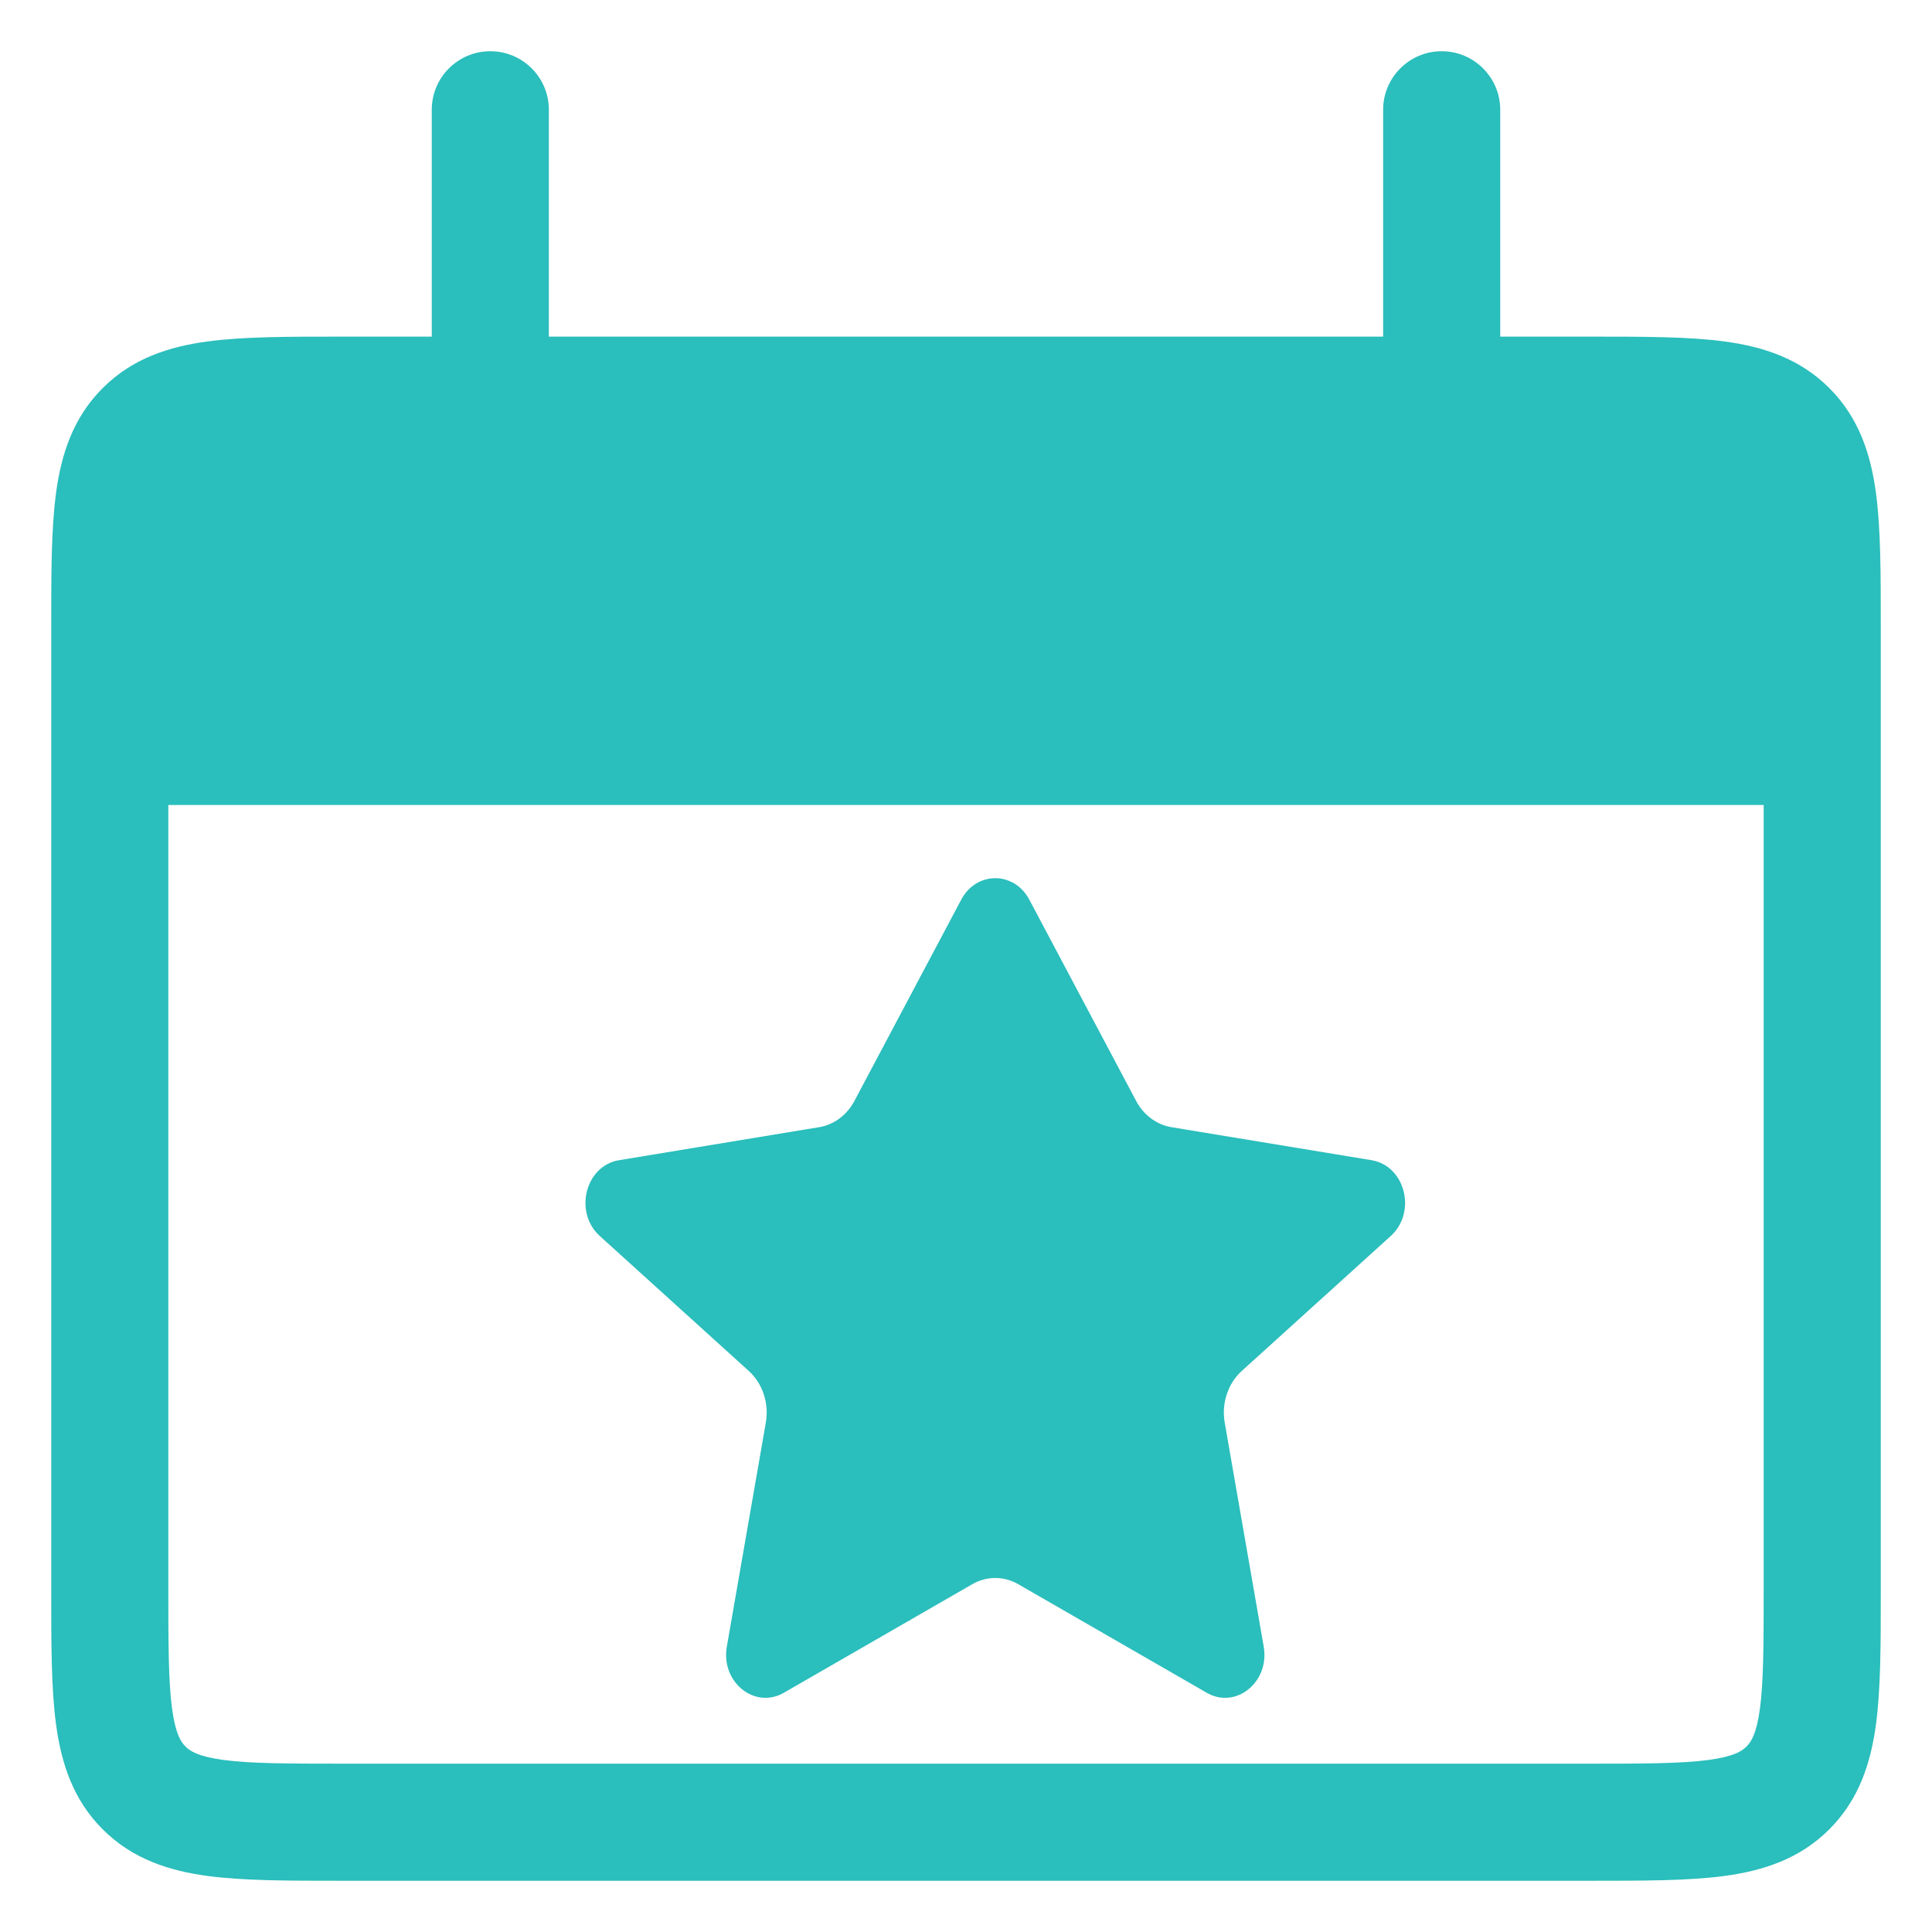 <svg width="33" height="33" viewBox="0 0 33 33" fill="none" xmlns="http://www.w3.org/2000/svg">
<path d="M16.419 15.366C16.678 14.878 17.322 14.878 17.581 15.366L19.406 18.805C19.534 19.046 19.756 19.211 20.008 19.253L23.427 19.817C24.002 19.912 24.203 20.705 23.756 21.111L21.208 23.419C20.973 23.633 20.862 23.97 20.919 24.298L21.585 28.125C21.691 28.73 21.11 29.201 20.612 28.914L17.392 27.059C17.146 26.918 16.854 26.918 16.608 27.059L13.388 28.914C12.89 29.201 12.309 28.73 12.415 28.125L13.081 24.298C13.138 23.97 13.027 23.633 12.792 23.419L10.244 21.111C9.797 20.705 9.998 19.912 10.573 19.817L13.992 19.253C14.245 19.211 14.466 19.046 14.594 18.805L16.419 15.366Z" fill="#2ABEBC"/>
<path fill-rule="evenodd" clip-rule="evenodd" d="M9.375 1.875C9.375 1.323 8.927 0.875 8.375 0.875C7.823 0.875 7.375 1.323 7.375 1.875L7.375 5.75L5.809 5.75C4.923 5.75 4.159 5.75 3.547 5.832C2.892 5.92 2.263 6.119 1.754 6.629C1.244 7.138 1.045 7.767 0.957 8.422C0.875 9.034 0.875 9.798 0.875 10.684V27.191C0.875 28.077 0.875 28.841 0.957 29.453C1.045 30.108 1.244 30.737 1.754 31.246C2.263 31.756 2.892 31.955 3.547 32.043C4.159 32.125 4.923 32.125 5.809 32.125H27.191C28.077 32.125 28.841 32.125 29.453 32.043C30.108 31.955 30.737 31.756 31.246 31.246C31.756 30.737 31.955 30.108 32.043 29.453C32.125 28.841 32.125 28.077 32.125 27.191V10.684C32.125 9.798 32.125 9.034 32.043 8.422C31.955 7.767 31.756 7.138 31.246 6.629C30.737 6.119 30.108 5.92 29.453 5.832C28.841 5.75 28.077 5.75 27.191 5.75H25.625V1.875C25.625 1.323 25.177 0.875 24.625 0.875C24.073 0.875 23.625 1.323 23.625 1.875V5.75L9.375 5.75L9.375 1.875ZM2.875 27.125V13.75H30.125V27.125C30.125 28.096 30.123 28.724 30.061 29.186C30.002 29.62 29.908 29.756 29.832 29.832C29.756 29.908 29.62 30.002 29.186 30.061C28.724 30.123 28.096 30.125 27.125 30.125H5.875C4.904 30.125 4.276 30.123 3.814 30.061C3.38 30.002 3.244 29.908 3.168 29.832C3.092 29.756 2.998 29.62 2.939 29.186C2.877 28.724 2.875 28.096 2.875 27.125Z" fill="#2ABEBC"/>
</svg>
